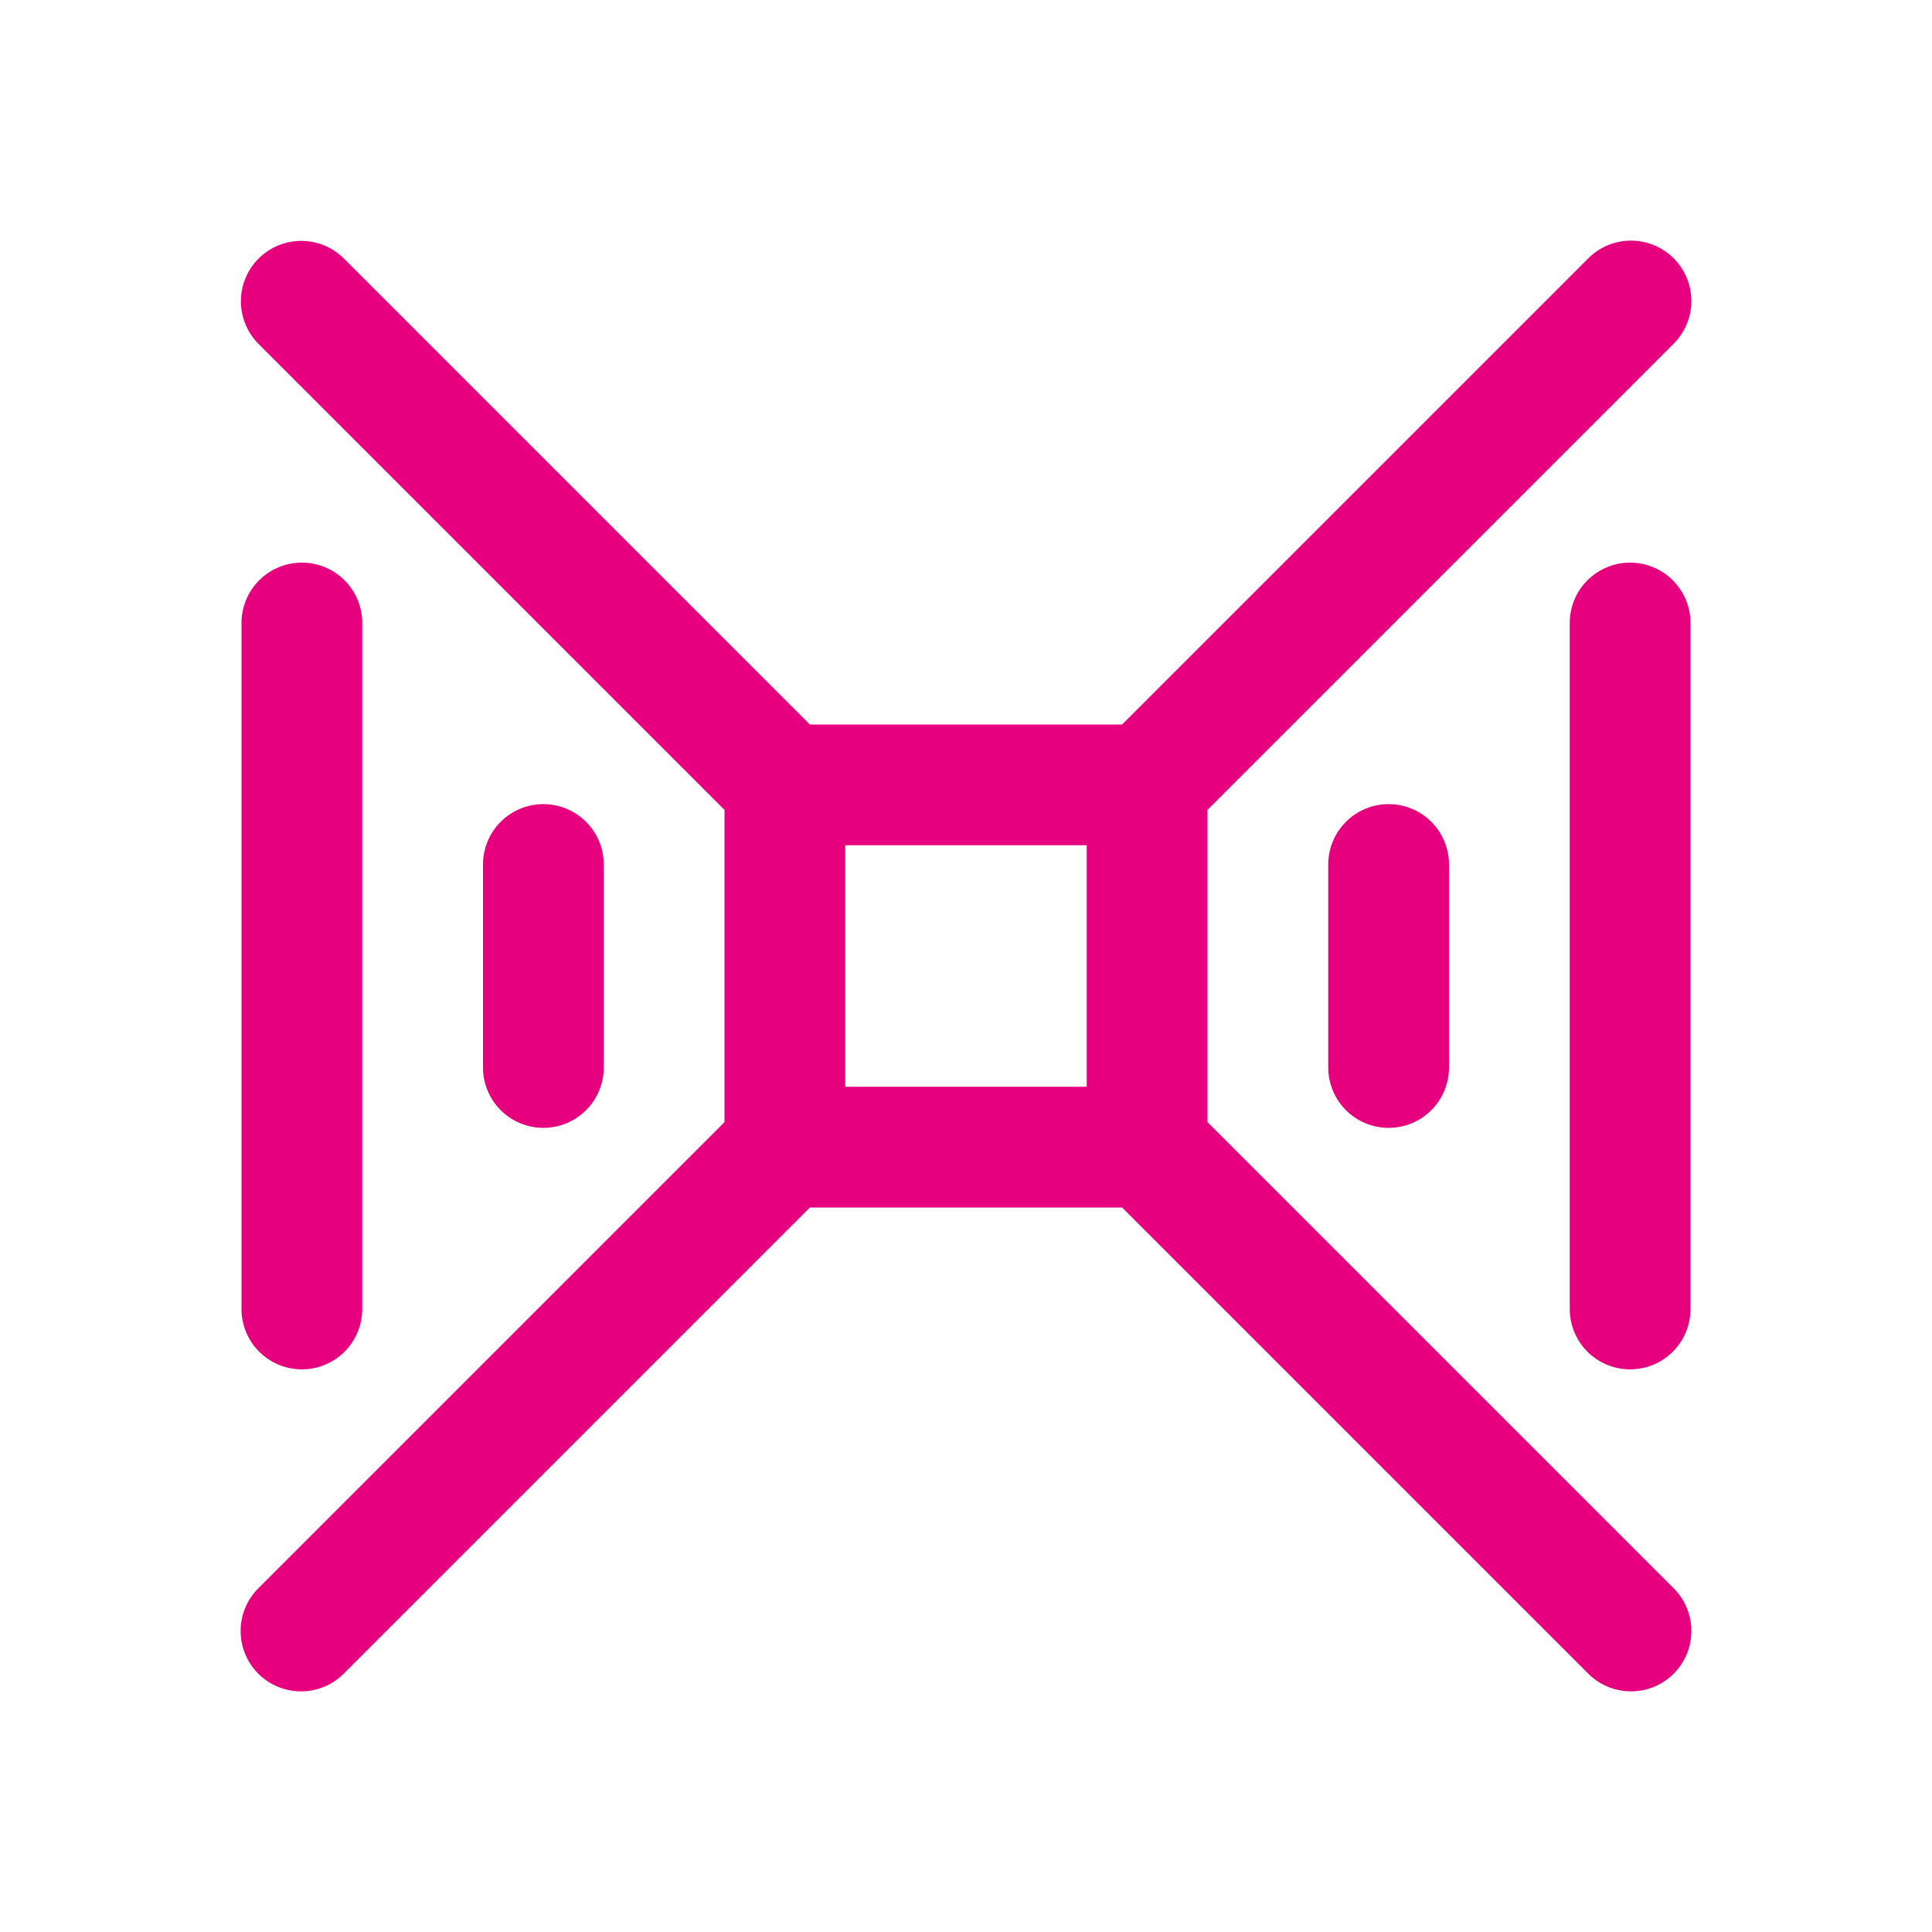<svg width="96" height="96" viewBox="0 0 96 96" fill="none" xmlns="http://www.w3.org/2000/svg">
<path d="M80.973 11.957C80.18 11.976 79.428 12.307 78.879 12.879L55.758 36H40.242L17.121 12.879C16.841 12.591 16.507 12.362 16.137 12.206C15.767 12.049 15.37 11.969 14.969 11.969C14.372 11.969 13.788 12.147 13.293 12.481C12.798 12.814 12.414 13.288 12.189 13.841C11.965 14.395 11.911 15.002 12.033 15.586C12.156 16.171 12.451 16.705 12.879 17.121L36 40.242V55.758L12.879 78.879C12.591 79.155 12.361 79.486 12.203 79.853C12.044 80.219 11.961 80.614 11.957 81.013C11.953 81.412 12.028 81.808 12.179 82.177C12.33 82.547 12.553 82.882 12.835 83.165C13.117 83.447 13.453 83.67 13.823 83.821C14.192 83.972 14.588 84.047 14.987 84.043C15.386 84.039 15.781 83.956 16.147 83.797C16.514 83.639 16.845 83.409 17.121 83.121L40.242 60H55.758L78.879 83.121C79.155 83.409 79.486 83.639 79.853 83.797C80.219 83.956 80.614 84.039 81.013 84.043C81.412 84.047 81.808 83.972 82.177 83.821C82.547 83.67 82.882 83.447 83.165 83.165C83.447 82.882 83.67 82.547 83.821 82.177C83.972 81.808 84.047 81.412 84.043 81.013C84.039 80.614 83.956 80.219 83.797 79.853C83.639 79.486 83.409 79.155 83.121 78.879L60 55.758V40.242L83.121 17.121C83.557 16.702 83.857 16.162 83.981 15.57C84.104 14.978 84.046 14.362 83.814 13.804C83.581 13.246 83.186 12.771 82.679 12.441C82.172 12.111 81.577 11.943 80.973 11.957ZM14.953 27.957C14.158 27.969 13.401 28.297 12.847 28.867C12.293 29.438 11.989 30.205 12 31V65C11.994 65.397 12.068 65.792 12.216 66.161C12.364 66.53 12.584 66.866 12.864 67.149C13.143 67.432 13.475 67.657 13.842 67.81C14.209 67.964 14.602 68.043 15 68.043C15.398 68.043 15.791 67.964 16.158 67.81C16.525 67.657 16.857 67.432 17.137 67.149C17.416 66.866 17.636 66.53 17.784 66.161C17.932 65.792 18.006 65.397 18 65V31C18.006 30.599 17.931 30.2 17.78 29.828C17.629 29.456 17.404 29.118 17.12 28.834C16.836 28.55 16.498 28.326 16.126 28.176C15.753 28.025 15.355 27.951 14.953 27.957ZM80.953 27.957C80.158 27.969 79.401 28.297 78.847 28.867C78.293 29.438 77.989 30.205 78 31V65C77.994 65.397 78.068 65.792 78.216 66.161C78.364 66.53 78.584 66.866 78.864 67.149C79.143 67.432 79.475 67.657 79.842 67.81C80.209 67.964 80.602 68.043 81 68.043C81.398 68.043 81.791 67.964 82.158 67.81C82.525 67.657 82.857 67.432 83.136 67.149C83.416 66.866 83.636 66.53 83.784 66.161C83.932 65.792 84.006 65.397 84 65V31C84.006 30.599 83.931 30.2 83.78 29.828C83.629 29.456 83.404 29.118 83.12 28.834C82.836 28.55 82.498 28.326 82.126 28.176C81.753 28.025 81.355 27.951 80.953 27.957ZM26.953 39.957C26.158 39.969 25.401 40.297 24.847 40.867C24.293 41.438 23.989 42.205 24 43V53C23.994 53.398 24.068 53.792 24.216 54.161C24.364 54.53 24.584 54.866 24.863 55.149C25.143 55.432 25.475 55.657 25.842 55.81C26.209 55.964 26.602 56.043 27 56.043C27.398 56.043 27.791 55.964 28.158 55.81C28.525 55.657 28.857 55.432 29.137 55.149C29.416 54.866 29.636 54.53 29.784 54.161C29.932 53.792 30.006 53.398 30 53V43C30.006 42.599 29.931 42.2 29.78 41.828C29.629 41.456 29.404 41.118 29.12 40.834C28.836 40.55 28.498 40.326 28.126 40.176C27.753 40.025 27.355 39.951 26.953 39.957ZM68.953 39.957C68.158 39.969 67.401 40.297 66.847 40.867C66.293 41.438 65.989 42.205 66 43V53C65.994 53.398 66.068 53.792 66.216 54.161C66.364 54.53 66.584 54.866 66.864 55.149C67.143 55.432 67.475 55.657 67.842 55.81C68.209 55.964 68.602 56.043 69 56.043C69.398 56.043 69.791 55.964 70.158 55.81C70.525 55.657 70.857 55.432 71.136 55.149C71.416 54.866 71.636 54.53 71.784 54.161C71.932 53.792 72.006 53.398 72 53V43C72.006 42.599 71.931 42.2 71.78 41.828C71.629 41.456 71.404 41.118 71.12 40.834C70.836 40.55 70.498 40.326 70.126 40.176C69.753 40.025 69.355 39.951 68.953 39.957ZM42 42H54V54H42V42Z" fill="#E6007E"/>
</svg>
